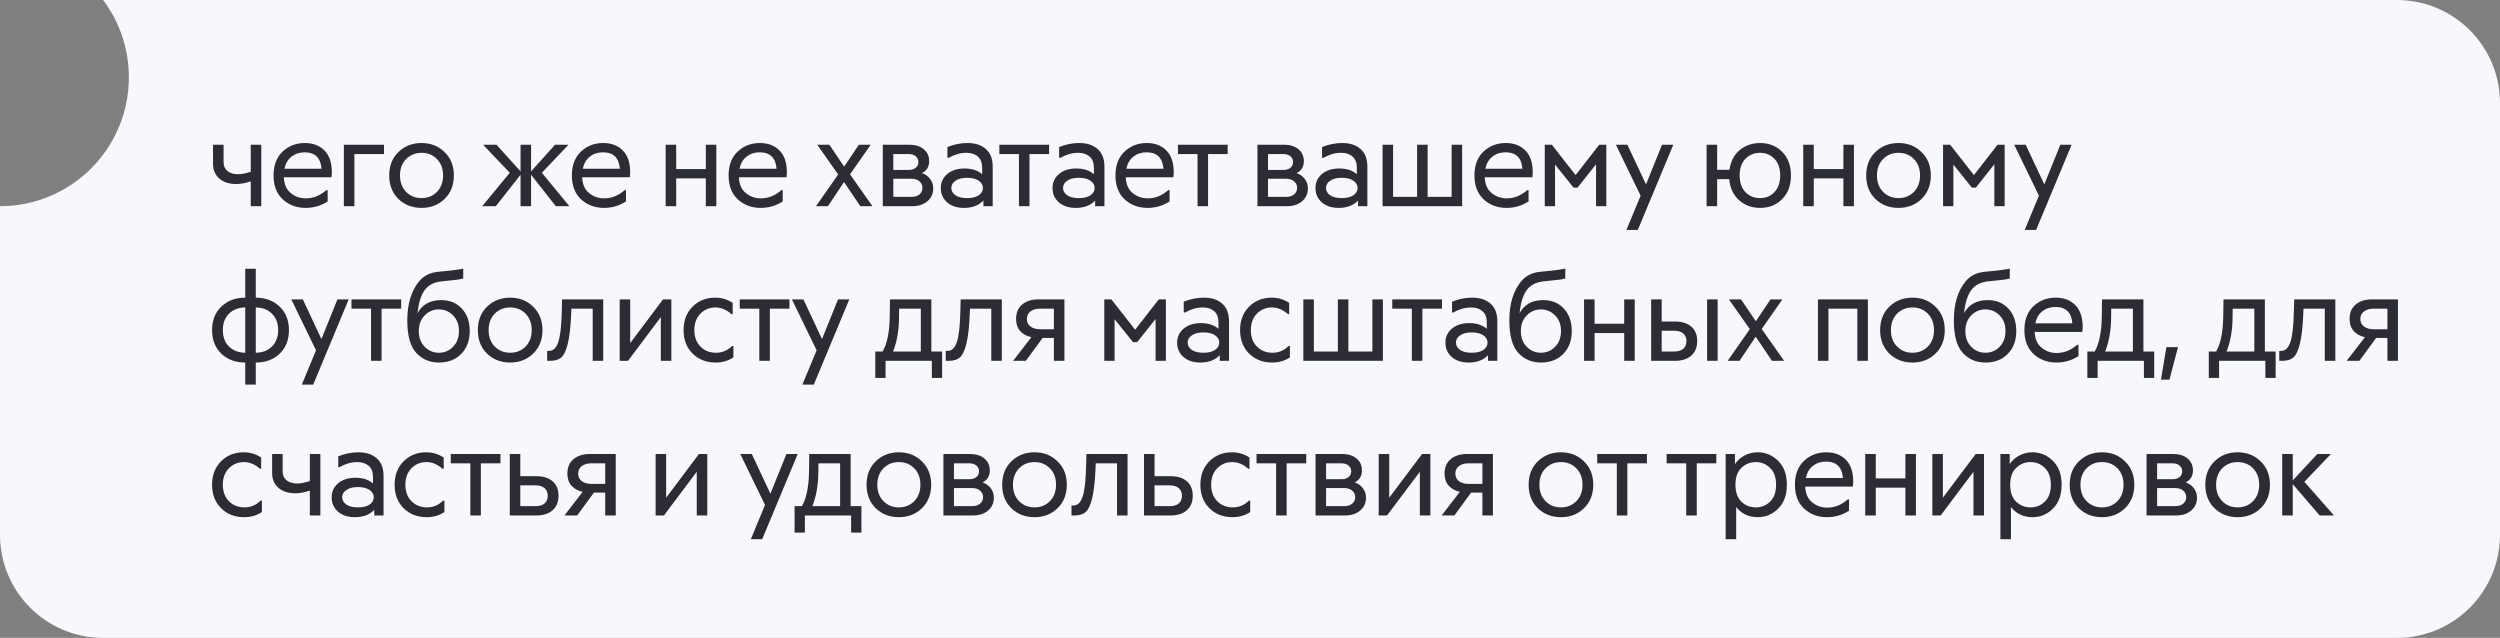 <?xml version="1.0" encoding="UTF-8"?> <svg xmlns="http://www.w3.org/2000/svg" width="388" height="99" viewBox="0 0 388 99" fill="none"><rect x="0" y="0" width="388" height="99" fill="#808080" stroke="none"/> <path fill-rule="evenodd" clip-rule="evenodd" d="M0 32C11.046 32 20 23.046 20 12C20 7.498 18.512 3.343 16.002 0H372C380.837 0 388 7.163 388 16V83C388 91.837 380.837 99 372 99H16C7.163 99 0 91.837 0 83V32Z" fill="#F7F8FC"></path> <path d="M38.916 22.462H40.55V32H38.916V28.143C38.093 28.422 37.333 28.561 36.636 28.561C35.559 28.561 34.692 28.276 34.033 27.706C33.387 27.136 33.064 26.382 33.064 25.445V22.462H34.698V25.179C34.698 25.762 34.901 26.218 35.306 26.547C35.711 26.876 36.262 27.041 36.959 27.041C37.466 27.041 38.118 26.914 38.916 26.661V22.462ZM51.498 26.642C51.498 26.959 51.479 27.25 51.441 27.516H44.05C44.101 28.618 44.462 29.435 45.133 29.967C45.792 30.512 46.571 30.784 47.47 30.784C48.623 30.784 49.681 30.36 50.643 29.511H50.852V31.259C49.826 31.93 48.686 32.266 47.432 32.266C46.039 32.266 44.861 31.829 43.898 30.955C42.936 30.068 42.454 28.827 42.454 27.231C42.454 25.648 42.923 24.413 43.86 23.526C44.81 22.639 45.957 22.196 47.299 22.196C48.566 22.196 49.579 22.576 50.339 23.336C51.099 24.096 51.486 25.198 51.498 26.642ZM47.28 23.64C46.482 23.64 45.805 23.862 45.247 24.305C44.69 24.736 44.323 25.363 44.145 26.186H49.902C49.763 24.489 48.889 23.64 47.28 23.64ZM59.598 22.462V23.906H55V32H53.366V22.462H59.598ZM61.832 30.879C60.882 29.942 60.407 28.726 60.407 27.231C60.407 25.736 60.882 24.527 61.832 23.602C62.795 22.665 63.992 22.196 65.423 22.196C66.854 22.196 68.045 22.665 68.995 23.602C69.958 24.527 70.439 25.736 70.439 27.231C70.439 28.726 69.958 29.942 68.995 30.879C68.045 31.804 66.854 32.266 65.423 32.266C63.992 32.266 62.795 31.804 61.832 30.879ZM63.029 24.685C62.396 25.331 62.079 26.18 62.079 27.231C62.079 28.282 62.396 29.131 63.029 29.777C63.662 30.423 64.46 30.746 65.423 30.746C66.386 30.746 67.184 30.423 67.817 29.777C68.45 29.131 68.767 28.282 68.767 27.231C68.767 26.18 68.45 25.331 67.817 24.685C67.184 24.039 66.386 23.716 65.423 23.716C64.46 23.716 63.662 24.039 63.029 24.685ZM88.369 32H86.26L82.422 27.117V32H80.788V27.117L76.95 32H74.841L79.116 26.813L74.974 22.462H77.064L80.788 26.604V22.462H82.422V26.604L86.146 22.462H88.236L84.094 26.813L88.369 32ZM97.8 26.642C97.8 26.959 97.781 27.25 97.743 27.516H90.352C90.402 28.618 90.763 29.435 91.435 29.967C92.093 30.512 92.872 30.784 93.772 30.784C94.924 30.784 95.982 30.36 96.945 29.511H97.154V31.259C96.128 31.93 94.988 32.266 93.734 32.266C92.34 32.266 91.162 31.829 90.2 30.955C89.237 30.068 88.756 28.827 88.756 27.231C88.756 25.648 89.224 24.413 90.162 23.526C91.112 22.639 92.258 22.196 93.601 22.196C94.867 22.196 95.881 22.576 96.641 23.336C97.401 24.096 97.787 25.198 97.8 26.642ZM93.582 23.64C92.784 23.64 92.106 23.862 91.549 24.305C90.991 24.736 90.624 25.363 90.447 26.186H96.204C96.064 24.489 95.19 23.64 93.582 23.64ZM109.542 22.462H111.176V32H109.542V27.687H104.944V32H103.31V22.462H104.944V26.243H109.542V22.462ZM122.122 26.642C122.122 26.959 122.103 27.25 122.065 27.516H114.674C114.725 28.618 115.086 29.435 115.757 29.967C116.416 30.512 117.195 30.784 118.094 30.784C119.247 30.784 120.304 30.36 121.267 29.511H121.476V31.259C120.45 31.93 119.31 32.266 118.056 32.266C116.663 32.266 115.485 31.829 114.522 30.955C113.559 30.068 113.078 28.827 113.078 27.231C113.078 25.648 113.547 24.413 114.484 23.526C115.434 22.639 116.58 22.196 117.923 22.196C119.19 22.196 120.203 22.576 120.963 23.336C121.723 24.096 122.109 25.198 122.122 26.642ZM117.904 23.64C117.106 23.64 116.428 23.862 115.871 24.305C115.314 24.736 114.946 25.363 114.769 26.186H120.526C120.387 24.489 119.513 23.64 117.904 23.64ZM135.403 32H133.522L130.995 28.257L128.487 32H126.644L130.083 27.079L126.834 22.462H128.715L131.014 25.863L133.294 22.462H135.137L131.926 27.06L135.403 32ZM143.087 26.87C143.632 27.06 144.056 27.364 144.36 27.782C144.677 28.187 144.835 28.675 144.835 29.245C144.835 30.068 144.531 30.733 143.923 31.24C143.328 31.747 142.555 32 141.605 32H137.007V22.462H141.168C142.08 22.462 142.815 22.696 143.372 23.165C143.929 23.634 144.208 24.248 144.208 25.008C144.208 25.869 143.834 26.49 143.087 26.87ZM142.536 25.141C142.536 24.786 142.403 24.495 142.137 24.267C141.871 24.026 141.491 23.906 140.997 23.906H138.641V26.376H140.997C141.491 26.376 141.871 26.262 142.137 26.034C142.403 25.806 142.536 25.508 142.536 25.141ZM138.641 30.556H141.434C141.966 30.556 142.384 30.429 142.688 30.176C143.005 29.91 143.163 29.568 143.163 29.15C143.163 28.745 143.005 28.409 142.688 28.143C142.384 27.877 141.966 27.744 141.434 27.744H138.641V30.556ZM150.172 22.196C151.363 22.196 152.306 22.506 153.003 23.127C153.712 23.735 154.067 24.653 154.067 25.882V32H152.623V31.126C151.901 31.886 150.9 32.266 149.621 32.266C148.532 32.266 147.658 31.981 146.999 31.411C146.34 30.828 146.011 30.087 146.011 29.188C146.011 28.301 146.347 27.573 147.018 27.003C147.702 26.433 148.595 26.148 149.697 26.148C150.85 26.148 151.762 26.446 152.433 27.041V26.072C152.433 25.274 152.211 24.685 151.768 24.305C151.325 23.912 150.729 23.716 149.982 23.716C149.057 23.716 148.145 23.976 147.246 24.495H147.037V22.823C148.05 22.405 149.095 22.196 150.172 22.196ZM148.291 30.309C148.722 30.6 149.323 30.746 150.096 30.746C150.869 30.746 151.47 30.6 151.901 30.309C152.332 30.005 152.547 29.625 152.547 29.169C152.547 28.713 152.332 28.339 151.901 28.048C151.47 27.744 150.869 27.592 150.096 27.592C149.323 27.592 148.722 27.744 148.291 28.048C147.86 28.339 147.645 28.713 147.645 29.169C147.645 29.625 147.86 30.005 148.291 30.309ZM162.815 22.462V23.906H159.775V32H158.141V23.906H155.101V22.462H162.815ZM167.513 22.196C168.703 22.196 169.647 22.506 170.344 23.127C171.053 23.735 171.408 24.653 171.408 25.882V32H169.964V31.126C169.242 31.886 168.241 32.266 166.962 32.266C165.872 32.266 164.998 31.981 164.34 31.411C163.681 30.828 163.352 30.087 163.352 29.188C163.352 28.301 163.687 27.573 164.359 27.003C165.043 26.433 165.936 26.148 167.038 26.148C168.19 26.148 169.102 26.446 169.774 27.041V26.072C169.774 25.274 169.552 24.685 169.109 24.305C168.665 23.912 168.07 23.716 167.323 23.716C166.398 23.716 165.486 23.976 164.587 24.495H164.378V22.823C165.391 22.405 166.436 22.196 167.513 22.196ZM165.632 30.309C166.062 30.6 166.664 30.746 167.437 30.746C168.209 30.746 168.811 30.6 169.242 30.309C169.672 30.005 169.888 29.625 169.888 29.169C169.888 28.713 169.672 28.339 169.242 28.048C168.811 27.744 168.209 27.592 167.437 27.592C166.664 27.592 166.062 27.744 165.632 28.048C165.201 28.339 164.986 28.713 164.986 29.169C164.986 29.625 165.201 30.005 165.632 30.309ZM182.164 26.642C182.164 26.959 182.145 27.25 182.107 27.516H174.716C174.767 28.618 175.128 29.435 175.799 29.967C176.458 30.512 177.237 30.784 178.136 30.784C179.289 30.784 180.346 30.36 181.309 29.511H181.518V31.259C180.492 31.93 179.352 32.266 178.098 32.266C176.705 32.266 175.527 31.829 174.564 30.955C173.601 30.068 173.12 28.827 173.12 27.231C173.12 25.648 173.589 24.413 174.526 23.526C175.476 22.639 176.622 22.196 177.965 22.196C179.232 22.196 180.245 22.576 181.005 23.336C181.765 24.096 182.151 25.198 182.164 26.642ZM177.946 23.64C177.148 23.64 176.47 23.862 175.913 24.305C175.356 24.736 174.988 25.363 174.811 26.186H180.568C180.429 24.489 179.555 23.64 177.946 23.64ZM190.533 22.462V23.906H187.493V32H185.859V23.906H182.819V22.462H190.533ZM201.237 26.87C201.781 27.06 202.206 27.364 202.51 27.782C202.826 28.187 202.985 28.675 202.985 29.245C202.985 30.068 202.681 30.733 202.073 31.24C201.477 31.747 200.705 32 199.755 32H195.157V22.462H199.318C200.23 22.462 200.964 22.696 201.522 23.165C202.079 23.634 202.358 24.248 202.358 25.008C202.358 25.869 201.984 26.49 201.237 26.87ZM200.686 25.141C200.686 24.786 200.553 24.495 200.287 24.267C200.021 24.026 199.641 23.906 199.147 23.906H196.791V26.376H199.147C199.641 26.376 200.021 26.262 200.287 26.034C200.553 25.806 200.686 25.508 200.686 25.141ZM196.791 30.556H199.584C200.116 30.556 200.534 30.429 200.838 30.176C201.154 29.91 201.313 29.568 201.313 29.15C201.313 28.745 201.154 28.409 200.838 28.143C200.534 27.877 200.116 27.744 199.584 27.744H196.791V30.556ZM208.322 22.196C209.512 22.196 210.456 22.506 211.153 23.127C211.862 23.735 212.217 24.653 212.217 25.882V32H210.773V31.126C210.051 31.886 209.05 32.266 207.771 32.266C206.681 32.266 205.807 31.981 205.149 31.411C204.49 30.828 204.161 30.087 204.161 29.188C204.161 28.301 204.496 27.573 205.168 27.003C205.852 26.433 206.745 26.148 207.847 26.148C208.999 26.148 209.911 26.446 210.583 27.041V26.072C210.583 25.274 210.361 24.685 209.918 24.305C209.474 23.912 208.879 23.716 208.132 23.716C207.207 23.716 206.295 23.976 205.396 24.495H205.187V22.823C206.2 22.405 207.245 22.196 208.322 22.196ZM206.441 30.309C206.871 30.6 207.473 30.746 208.246 30.746C209.018 30.746 209.62 30.6 210.051 30.309C210.481 30.005 210.697 29.625 210.697 29.169C210.697 28.713 210.481 28.339 210.051 28.048C209.62 27.744 209.018 27.592 208.246 27.592C207.473 27.592 206.871 27.744 206.441 28.048C206.01 28.339 205.795 28.713 205.795 29.169C205.795 29.625 206.01 30.005 206.441 30.309ZM225.291 22.462H226.925V32H214.575V22.462H216.209V30.556H219.933V22.462H221.567V30.556H225.291V22.462ZM237.878 26.642C237.878 26.959 237.859 27.25 237.821 27.516H230.43C230.481 28.618 230.842 29.435 231.513 29.967C232.172 30.512 232.951 30.784 233.85 30.784C235.003 30.784 236.06 30.36 237.023 29.511H237.232V31.259C236.206 31.93 235.066 32.266 233.812 32.266C232.419 32.266 231.241 31.829 230.278 30.955C229.315 30.068 228.834 28.827 228.834 27.231C228.834 25.648 229.303 24.413 230.24 23.526C231.19 22.639 232.336 22.196 233.679 22.196C234.946 22.196 235.959 22.576 236.719 23.336C237.479 24.096 237.865 25.198 237.878 26.642ZM233.66 23.64C232.862 23.64 232.184 23.862 231.627 24.305C231.07 24.736 230.702 25.363 230.525 26.186H236.282C236.143 24.489 235.269 23.64 233.66 23.64ZM248.201 22.462H249.303V32H247.707V25.502L244.838 29.112H244.211L241.342 25.54V32H239.746V22.462H240.848L244.534 27.174L248.201 22.462ZM257.948 22.462H259.696L254.186 35.686H252.419L254.623 30.366L250.785 22.462H252.571L255.459 28.618L257.948 22.462ZM273.169 22.196C274.55 22.196 275.69 22.652 276.589 23.564C277.501 24.476 277.957 25.698 277.957 27.231C277.957 28.764 277.501 29.986 276.589 30.898C275.69 31.81 274.55 32.266 273.169 32.266C271.89 32.266 270.8 31.867 269.901 31.069C269.002 30.258 268.495 29.169 268.381 27.801H266.5V32H264.866V22.462H266.5V26.357H268.419C268.584 25.078 269.103 24.064 269.977 23.317C270.864 22.57 271.928 22.196 273.169 22.196ZM273.15 30.746C274.062 30.746 274.809 30.436 275.392 29.815C275.987 29.194 276.285 28.333 276.285 27.231C276.285 26.129 275.987 25.268 275.392 24.647C274.809 24.026 274.062 23.716 273.15 23.716C272.251 23.716 271.497 24.026 270.889 24.647C270.294 25.268 269.996 26.129 269.996 27.231C269.996 28.333 270.294 29.194 270.889 29.815C271.497 30.436 272.251 30.746 273.15 30.746ZM286.095 22.462H287.729V32H286.095V27.687H281.497V32H279.863V22.462H281.497V26.243H286.095V22.462ZM291.057 30.879C290.107 29.942 289.632 28.726 289.632 27.231C289.632 25.736 290.107 24.527 291.057 23.602C292.019 22.665 293.216 22.196 294.648 22.196C296.079 22.196 297.27 22.665 298.22 23.602C299.182 24.527 299.664 25.736 299.664 27.231C299.664 28.726 299.182 29.942 298.22 30.879C297.27 31.804 296.079 32.266 294.648 32.266C293.216 32.266 292.019 31.804 291.057 30.879ZM292.254 24.685C291.62 25.331 291.304 26.18 291.304 27.231C291.304 28.282 291.62 29.131 292.254 29.777C292.887 30.423 293.685 30.746 294.648 30.746C295.61 30.746 296.408 30.423 297.042 29.777C297.675 29.131 297.992 28.282 297.992 27.231C297.992 26.18 297.675 25.331 297.042 24.685C296.408 24.039 295.61 23.716 294.648 23.716C293.685 23.716 292.887 24.039 292.254 24.685ZM310.019 22.462H311.121V32H309.525V25.502L306.656 29.112H306.029L303.16 25.54V32H301.564V22.462H302.666L306.352 27.174L310.019 22.462ZM319.766 22.462H321.514L316.004 35.686H314.237L316.441 30.366L312.603 22.462H314.389L317.277 28.618L319.766 22.462ZM43.4 47.583C44.363 48.495 44.844 49.711 44.844 51.231C44.844 52.751 44.363 53.973 43.4 54.898C42.437 55.81 41.202 56.266 39.695 56.266V59.686H38.061V56.266C36.554 56.266 35.319 55.81 34.356 54.898C33.393 53.973 32.912 52.751 32.912 51.231C32.912 49.711 33.393 48.495 34.356 47.583C35.319 46.658 36.554 46.196 38.061 46.196V41.712H39.695V46.196C41.202 46.196 42.437 46.658 43.4 47.583ZM35.534 48.685C34.901 49.318 34.584 50.167 34.584 51.231C34.584 52.295 34.901 53.144 35.534 53.777C36.18 54.41 37.022 54.733 38.061 54.746V47.716C37.022 47.729 36.18 48.052 35.534 48.685ZM39.695 47.716V54.746C40.734 54.733 41.57 54.41 42.203 53.777C42.849 53.144 43.172 52.295 43.172 51.231C43.172 50.167 42.849 49.318 42.203 48.685C41.57 48.052 40.734 47.729 39.695 47.716ZM52.372 46.462H54.12L48.61 59.686H46.843L49.047 54.366L45.209 46.462H46.995L49.883 52.618L52.372 46.462ZM62.261 46.462V47.906H59.221V56H57.587V47.906H54.547V46.462H62.261ZM68.456 46.576C69.799 46.576 70.876 47.019 71.686 47.906C72.497 48.78 72.902 49.939 72.902 51.383C72.902 52.84 72.465 54.018 71.591 54.917C70.717 55.816 69.558 56.266 68.114 56.266C66.696 56.266 65.524 55.766 64.599 54.765C63.675 53.764 63.212 52.08 63.212 49.711C63.212 47.14 63.833 45.113 65.074 43.631C65.771 42.795 66.727 42.314 67.943 42.187L70.014 41.978C70.648 41.902 71.275 41.807 71.895 41.693V43.213C71.49 43.34 70.964 43.428 70.318 43.479C69.128 43.593 68.469 43.663 68.342 43.688C67.253 43.84 66.43 44.302 65.872 45.075C65.328 45.848 64.967 47.026 64.789 48.609C65.537 47.254 66.759 46.576 68.456 46.576ZM65.91 53.815C66.518 54.436 67.253 54.746 68.114 54.746C68.976 54.746 69.71 54.436 70.318 53.815C70.926 53.194 71.23 52.384 71.23 51.383C71.23 50.382 70.926 49.572 70.318 48.951C69.71 48.33 68.976 48.02 68.114 48.02C67.253 48.02 66.518 48.33 65.91 48.951C65.302 49.572 64.998 50.382 64.998 51.383C64.998 52.384 65.302 53.194 65.91 53.815ZM75.586 54.879C74.636 53.942 74.161 52.726 74.161 51.231C74.161 49.736 74.636 48.527 75.586 47.602C76.549 46.665 77.746 46.196 79.177 46.196C80.609 46.196 81.799 46.665 82.749 47.602C83.712 48.527 84.193 49.736 84.193 51.231C84.193 52.726 83.712 53.942 82.749 54.879C81.799 55.804 80.609 56.266 79.177 56.266C77.746 56.266 76.549 55.804 75.586 54.879ZM76.783 48.685C76.15 49.331 75.833 50.18 75.833 51.231C75.833 52.282 76.15 53.131 76.783 53.777C77.417 54.423 78.215 54.746 79.177 54.746C80.14 54.746 80.938 54.423 81.571 53.777C82.205 53.131 82.521 52.282 82.521 51.231C82.521 50.18 82.205 49.331 81.571 48.685C80.938 48.039 80.14 47.716 79.177 47.716C78.215 47.716 77.417 48.039 76.783 48.685ZM87.236 46.462H93.62V56H91.986V47.906H88.68L88.642 48.856C88.554 50.819 88.376 52.327 88.11 53.378C87.857 54.417 87.528 55.113 87.122 55.468C86.73 55.81 86.179 55.987 85.469 56H84.918V54.461H85.203C85.849 54.461 86.324 54.018 86.628 53.131C86.945 52.232 87.129 50.686 87.179 48.495L87.236 46.462ZM102.9 46.462H104.192V56H102.558V49.217L97.466 56H96.174V46.462H97.808V53.245L102.9 46.462ZM106.091 51.231C106.091 49.749 106.553 48.539 107.478 47.602C108.415 46.665 109.587 46.196 110.993 46.196C111.994 46.196 112.899 46.468 113.71 47.013V48.761H113.539C112.754 48.064 111.918 47.716 111.031 47.716C110.106 47.716 109.327 48.039 108.694 48.685C108.073 49.331 107.763 50.18 107.763 51.231C107.763 52.295 108.08 53.15 108.713 53.796C109.346 54.429 110.151 54.746 111.126 54.746C112.089 54.746 112.918 54.398 113.615 53.701H113.824V55.468C113.026 56 112.108 56.266 111.069 56.266C109.625 56.266 108.434 55.804 107.497 54.879C106.56 53.954 106.091 52.738 106.091 51.231ZM122.52 46.462V47.906H119.48V56H117.846V47.906H114.806V46.462H122.52ZM130.065 46.462H131.813L126.303 59.686H124.536L126.74 54.366L122.902 46.462H124.688L127.576 52.618L130.065 46.462ZM144.545 54.556H146.217V58.66H144.621V56H137.439V58.66H135.843V54.556H136.983C137.68 53.353 138.047 51.554 138.085 49.16L138.123 46.462H144.545V54.556ZM139.548 47.906L139.529 49.521C139.491 51.434 139.181 53.112 138.598 54.556H142.911V47.906H139.548ZM149.097 46.462H155.481V56H153.847V47.906H150.541L150.503 48.856C150.414 50.819 150.237 52.327 149.971 53.378C149.718 54.417 149.388 55.113 148.983 55.468C148.59 55.81 148.039 55.987 147.33 56H146.779V54.461H147.064C147.71 54.461 148.185 54.018 148.489 53.131C148.806 52.232 148.989 50.686 149.04 48.495L149.097 46.462ZM161.17 46.462H165.198V56H163.564V52.447H161.816L159.213 56H157.237L160.068 52.333C159.32 52.168 158.738 51.845 158.32 51.364C157.902 50.883 157.693 50.262 157.693 49.502C157.693 48.539 158.009 47.792 158.643 47.26C159.276 46.728 160.118 46.462 161.17 46.462ZM161.398 51.098H163.564V47.906H161.398C160.79 47.906 160.296 48.052 159.916 48.343C159.548 48.634 159.365 49.021 159.365 49.502C159.365 49.983 159.548 50.37 159.916 50.661C160.296 50.952 160.79 51.098 161.398 51.098ZM179.841 46.462H180.943V56H179.347V49.502L176.478 53.112H175.851L172.982 49.54V56H171.386V46.462H172.488L176.174 51.174L179.841 46.462ZM186.852 46.196C188.042 46.196 188.986 46.506 189.683 47.127C190.392 47.735 190.747 48.653 190.747 49.882V56H189.303V55.126C188.581 55.886 187.58 56.266 186.301 56.266C185.211 56.266 184.337 55.981 183.679 55.411C183.02 54.828 182.691 54.087 182.691 53.188C182.691 52.301 183.026 51.573 183.698 51.003C184.382 50.433 185.275 50.148 186.377 50.148C187.529 50.148 188.441 50.446 189.113 51.041V50.072C189.113 49.274 188.891 48.685 188.448 48.305C188.004 47.912 187.409 47.716 186.662 47.716C185.737 47.716 184.825 47.976 183.926 48.495H183.717V46.823C184.73 46.405 185.775 46.196 186.852 46.196ZM184.971 54.309C185.401 54.6 186.003 54.746 186.776 54.746C187.548 54.746 188.15 54.6 188.581 54.309C189.011 54.005 189.227 53.625 189.227 53.169C189.227 52.713 189.011 52.339 188.581 52.048C188.15 51.744 187.548 51.592 186.776 51.592C186.003 51.592 185.401 51.744 184.971 52.048C184.54 52.339 184.325 52.713 184.325 53.169C184.325 53.625 184.54 54.005 184.971 54.309ZM192.459 51.231C192.459 49.749 192.922 48.539 193.846 47.602C194.784 46.665 195.955 46.196 197.361 46.196C198.362 46.196 199.268 46.468 200.078 47.013V48.761H199.907C199.122 48.064 198.286 47.716 197.399 47.716C196.475 47.716 195.696 48.039 195.062 48.685C194.442 49.331 194.131 50.18 194.131 51.231C194.131 52.295 194.448 53.15 195.081 53.796C195.715 54.429 196.519 54.746 197.494 54.746C198.457 54.746 199.287 54.398 199.983 53.701H200.192V55.468C199.394 56 198.476 56.266 197.437 56.266C195.993 56.266 194.803 55.804 193.865 54.879C192.928 53.954 192.459 52.738 192.459 51.231ZM212.993 46.462H214.627V56H202.277V46.462H203.911V54.556H207.635V46.462H209.269V54.556H212.993V46.462ZM223.793 46.462V47.906H220.753V56H219.119V47.906H216.079V46.462H223.793ZM228.491 46.196C229.681 46.196 230.625 46.506 231.322 47.127C232.031 47.735 232.386 48.653 232.386 49.882V56H230.942V55.126C230.22 55.886 229.219 56.266 227.94 56.266C226.85 56.266 225.976 55.981 225.318 55.411C224.659 54.828 224.33 54.087 224.33 53.188C224.33 52.301 224.665 51.573 225.337 51.003C226.021 50.433 226.914 50.148 228.016 50.148C229.168 50.148 230.08 50.446 230.752 51.041V50.072C230.752 49.274 230.53 48.685 230.087 48.305C229.643 47.912 229.048 47.716 228.301 47.716C227.376 47.716 226.464 47.976 225.565 48.495H225.356V46.823C226.369 46.405 227.414 46.196 228.491 46.196ZM226.61 54.309C227.04 54.6 227.642 54.746 228.415 54.746C229.187 54.746 229.789 54.6 230.22 54.309C230.65 54.005 230.866 53.625 230.866 53.169C230.866 52.713 230.65 52.339 230.22 52.048C229.789 51.744 229.187 51.592 228.415 51.592C227.642 51.592 227.04 51.744 226.61 52.048C226.179 52.339 225.964 52.713 225.964 53.169C225.964 53.625 226.179 54.005 226.61 54.309ZM239.494 46.576C240.837 46.576 241.914 47.019 242.724 47.906C243.535 48.78 243.94 49.939 243.94 51.383C243.94 52.84 243.503 54.018 242.629 54.917C241.755 55.816 240.596 56.266 239.152 56.266C237.734 56.266 236.562 55.766 235.637 54.765C234.713 53.764 234.25 52.08 234.25 49.711C234.25 47.14 234.871 45.113 236.112 43.631C236.809 42.795 237.765 42.314 238.981 42.187L241.052 41.978C241.686 41.902 242.313 41.807 242.933 41.693V43.213C242.528 43.34 242.002 43.428 241.356 43.479C240.166 43.593 239.507 43.663 239.38 43.688C238.291 43.84 237.468 44.302 236.91 45.075C236.366 45.848 236.005 47.026 235.827 48.609C236.575 47.254 237.797 46.576 239.494 46.576ZM236.948 53.815C237.556 54.436 238.291 54.746 239.152 54.746C240.014 54.746 240.748 54.436 241.356 53.815C241.964 53.194 242.268 52.384 242.268 51.383C242.268 50.382 241.964 49.572 241.356 48.951C240.748 48.33 240.014 48.02 239.152 48.02C238.291 48.02 237.556 48.33 236.948 48.951C236.34 49.572 236.036 50.382 236.036 51.383C236.036 52.384 236.34 53.194 236.948 53.815ZM252.077 46.462H253.711V56H252.077V51.687H247.479V56H245.845V46.462H247.479V50.243H252.077V46.462ZM257.894 49.901H259.965C261.041 49.901 261.884 50.167 262.492 50.699C263.1 51.218 263.404 51.966 263.404 52.941C263.404 53.904 263.093 54.657 262.473 55.202C261.865 55.734 261.029 56 259.965 56H256.26V46.462H257.894V49.901ZM264.943 46.462H266.577V56H264.943V46.462ZM257.894 54.556H259.813C260.446 54.556 260.921 54.417 261.238 54.138C261.567 53.847 261.732 53.448 261.732 52.941C261.732 52.434 261.567 52.042 261.238 51.763C260.921 51.472 260.446 51.326 259.813 51.326H257.894V54.556ZM276.894 56H275.013L272.486 52.257L269.978 56H268.135L271.574 51.079L268.325 46.462H270.206L272.505 49.863L274.785 46.462H276.628L273.417 51.06L276.894 56ZM282.14 46.462H289.892V56H288.258V47.906H283.774V56H282.14V46.462ZM293.222 54.879C292.272 53.942 291.797 52.726 291.797 51.231C291.797 49.736 292.272 48.527 293.222 47.602C294.185 46.665 295.382 46.196 296.813 46.196C298.245 46.196 299.435 46.665 300.385 47.602C301.348 48.527 301.829 49.736 301.829 51.231C301.829 52.726 301.348 53.942 300.385 54.879C299.435 55.804 298.245 56.266 296.813 56.266C295.382 56.266 294.185 55.804 293.222 54.879ZM294.419 48.685C293.786 49.331 293.469 50.18 293.469 51.231C293.469 52.282 293.786 53.131 294.419 53.777C295.053 54.423 295.851 54.746 296.813 54.746C297.776 54.746 298.574 54.423 299.207 53.777C299.841 53.131 300.157 52.282 300.157 51.231C300.157 50.18 299.841 49.331 299.207 48.685C298.574 48.039 297.776 47.716 296.813 47.716C295.851 47.716 295.053 48.039 294.419 48.685ZM308.48 46.576C309.823 46.576 310.899 47.019 311.71 47.906C312.521 48.78 312.926 49.939 312.926 51.383C312.926 52.84 312.489 54.018 311.615 54.917C310.741 55.816 309.582 56.266 308.138 56.266C306.719 56.266 305.548 55.766 304.623 54.765C303.698 53.764 303.236 52.08 303.236 49.711C303.236 47.14 303.857 45.113 305.098 43.631C305.795 42.795 306.751 42.314 307.967 42.187L310.038 41.978C310.671 41.902 311.298 41.807 311.919 41.693V43.213C311.514 43.34 310.988 43.428 310.342 43.479C309.151 43.593 308.493 43.663 308.366 43.688C307.277 43.84 306.453 44.302 305.896 45.075C305.351 45.848 304.99 47.026 304.813 48.609C305.56 47.254 306.783 46.576 308.48 46.576ZM305.934 53.815C306.542 54.436 307.277 54.746 308.138 54.746C308.999 54.746 309.734 54.436 310.342 53.815C310.95 53.194 311.254 52.384 311.254 51.383C311.254 50.382 310.95 49.572 310.342 48.951C309.734 48.33 308.999 48.02 308.138 48.02C307.277 48.02 306.542 48.33 305.934 48.951C305.326 49.572 305.022 50.382 305.022 51.383C305.022 52.384 305.326 53.194 305.934 53.815ZM323.229 50.642C323.229 50.959 323.21 51.25 323.172 51.516H315.781C315.831 52.618 316.192 53.435 316.864 53.967C317.522 54.512 318.301 54.784 319.201 54.784C320.353 54.784 321.411 54.36 322.374 53.511H322.583V55.259C321.557 55.93 320.417 56.266 319.163 56.266C317.769 56.266 316.591 55.829 315.629 54.955C314.666 54.068 314.185 52.827 314.185 51.231C314.185 49.648 314.653 48.413 315.591 47.526C316.541 46.639 317.687 46.196 319.03 46.196C320.296 46.196 321.31 46.576 322.07 47.336C322.83 48.096 323.216 49.198 323.229 50.642ZM319.011 47.64C318.213 47.64 317.535 47.862 316.978 48.305C316.42 48.736 316.053 49.363 315.876 50.186H321.633C321.493 48.489 320.619 47.64 319.011 47.64ZM332.659 54.556H334.331V58.66H332.735V56H325.553V58.66H323.957V54.556H325.097C325.793 53.353 326.161 51.554 326.199 49.16L326.237 46.462H332.659V54.556ZM327.662 47.906L327.643 49.521C327.605 51.434 327.294 53.112 326.712 54.556H331.025V47.906H327.662ZM336.222 53.872H338.027L336.697 58.926H335.386L336.222 53.872ZM351.507 54.556H353.179V58.66H351.583V56H344.401V58.66H342.805V54.556H343.945C344.642 53.353 345.009 51.554 345.047 49.16L345.085 46.462H351.507V54.556ZM346.51 47.906L346.491 49.521C346.453 51.434 346.143 53.112 345.56 54.556H349.873V47.906H346.51ZM356.059 46.462H362.443V56H360.809V47.906H357.503L357.465 48.856C357.376 50.819 357.199 52.327 356.933 53.378C356.68 54.417 356.35 55.113 355.945 55.468C355.552 55.81 355.001 55.987 354.292 56H353.741V54.461H354.026C354.672 54.461 355.147 54.018 355.451 53.131C355.768 52.232 355.951 50.686 356.002 48.495L356.059 46.462ZM368.132 46.462H372.16V56H370.526V52.447H368.778L366.175 56H364.199L367.03 52.333C366.282 52.168 365.7 51.845 365.282 51.364C364.864 50.883 364.655 50.262 364.655 49.502C364.655 48.539 364.971 47.792 365.605 47.26C366.238 46.728 367.08 46.462 368.132 46.462ZM368.36 51.098H370.526V47.906H368.36C367.752 47.906 367.258 48.052 366.878 48.343C366.51 48.634 366.327 49.021 366.327 49.502C366.327 49.983 366.51 50.37 366.878 50.661C367.258 50.952 367.752 51.098 368.36 51.098ZM32.912 75.231C32.912 73.749 33.374 72.539 34.299 71.602C35.236 70.665 36.408 70.196 37.814 70.196C38.815 70.196 39.72 70.468 40.531 71.013V72.761H40.36C39.575 72.064 38.739 71.716 37.852 71.716C36.927 71.716 36.148 72.039 35.515 72.685C34.894 73.331 34.584 74.18 34.584 75.231C34.584 76.295 34.901 77.15 35.534 77.796C36.167 78.429 36.972 78.746 37.947 78.746C38.91 78.746 39.739 78.398 40.436 77.701H40.645V79.468C39.847 80 38.929 80.266 37.89 80.266C36.446 80.266 35.255 79.804 34.318 78.879C33.381 77.954 32.912 76.738 32.912 75.231ZM48.087 70.462H49.721V80H48.087V76.143C47.264 76.422 46.504 76.561 45.807 76.561C44.73 76.561 43.863 76.276 43.204 75.706C42.558 75.136 42.235 74.382 42.235 73.445V70.462H43.869V73.179C43.869 73.762 44.072 74.218 44.477 74.547C44.883 74.876 45.434 75.041 46.13 75.041C46.637 75.041 47.289 74.914 48.087 74.661V70.462ZM55.635 70.196C56.825 70.196 57.769 70.506 58.465 71.127C59.175 71.735 59.529 72.653 59.529 73.882V80H58.086V79.126C57.364 79.886 56.363 80.266 55.084 80.266C53.994 80.266 53.12 79.981 52.462 79.411C51.803 78.828 51.474 78.087 51.474 77.188C51.474 76.301 51.809 75.573 52.48 75.003C53.164 74.433 54.057 74.148 55.16 74.148C56.312 74.148 57.224 74.446 57.895 75.041V74.072C57.895 73.274 57.674 72.685 57.23 72.305C56.787 71.912 56.192 71.716 55.444 71.716C54.52 71.716 53.608 71.976 52.709 72.495H52.499V70.823C53.513 70.405 54.558 70.196 55.635 70.196ZM53.754 78.309C54.184 78.6 54.786 78.746 55.559 78.746C56.331 78.746 56.933 78.6 57.364 78.309C57.794 78.005 58.01 77.625 58.01 77.169C58.01 76.713 57.794 76.339 57.364 76.048C56.933 75.744 56.331 75.592 55.559 75.592C54.786 75.592 54.184 75.744 53.754 76.048C53.323 76.339 53.108 76.713 53.108 77.169C53.108 77.625 53.323 78.005 53.754 78.309ZM61.242 75.231C61.242 73.749 61.704 72.539 62.629 71.602C63.566 70.665 64.738 70.196 66.144 70.196C67.145 70.196 68.05 70.468 68.861 71.013V72.761H68.69C67.905 72.064 67.069 71.716 66.182 71.716C65.257 71.716 64.478 72.039 63.845 72.685C63.224 73.331 62.914 74.18 62.914 75.231C62.914 76.295 63.231 77.15 63.864 77.796C64.497 78.429 65.302 78.746 66.277 78.746C67.24 78.746 68.069 78.398 68.766 77.701H68.975V79.468C68.177 80 67.259 80.266 66.22 80.266C64.776 80.266 63.585 79.804 62.648 78.879C61.711 77.954 61.242 76.738 61.242 75.231ZM77.671 70.462V71.906H74.631V80H72.997V71.906H69.957V70.462H77.671ZM80.751 73.901H83.24C84.317 73.901 85.159 74.167 85.767 74.699C86.375 75.218 86.679 75.966 86.679 76.941C86.679 77.904 86.369 78.657 85.748 79.202C85.14 79.734 84.304 80 83.24 80H79.117V70.462H80.751V73.901ZM80.751 78.556H83.088C83.722 78.556 84.197 78.417 84.513 78.138C84.843 77.847 85.007 77.448 85.007 76.941C85.007 76.434 84.843 76.042 84.513 75.763C84.197 75.472 83.722 75.326 83.088 75.326H80.751V78.556ZM91.535 70.462H95.563V80H93.929V76.447H92.181L89.578 80H87.602L90.433 76.333C89.685 76.168 89.103 75.845 88.685 75.364C88.267 74.883 88.058 74.262 88.058 73.502C88.058 72.539 88.374 71.792 89.008 71.26C89.641 70.728 90.483 70.462 91.535 70.462ZM91.763 75.098H93.929V71.906H91.763C91.155 71.906 90.661 72.052 90.281 72.343C89.913 72.634 89.73 73.021 89.73 73.502C89.73 73.983 89.913 74.37 90.281 74.661C90.661 74.952 91.155 75.098 91.763 75.098ZM108.477 70.462H109.769V80H108.135V73.217L103.043 80H101.751V70.462H103.385V77.245L108.477 70.462ZM122.055 70.462H123.803L118.293 83.686H116.526L118.73 78.366L114.892 70.462H116.678L119.566 76.618L122.055 70.462ZM132.021 78.556H133.693V82.66H132.097V80H124.915V82.66H123.319V78.556H124.459C125.156 77.353 125.523 75.554 125.561 73.16L125.599 70.462H132.021V78.556ZM127.024 71.906L127.005 73.521C126.967 75.434 126.657 77.112 126.074 78.556H130.387V71.906H127.024ZM135.912 78.879C134.962 77.942 134.487 76.726 134.487 75.231C134.487 73.736 134.962 72.527 135.912 71.602C136.875 70.665 138.072 70.196 139.503 70.196C140.934 70.196 142.125 70.665 143.075 71.602C144.038 72.527 144.519 73.736 144.519 75.231C144.519 76.726 144.038 77.942 143.075 78.879C142.125 79.804 140.934 80.266 139.503 80.266C138.072 80.266 136.875 79.804 135.912 78.879ZM137.109 72.685C136.476 73.331 136.159 74.18 136.159 75.231C136.159 76.282 136.476 77.131 137.109 77.777C137.742 78.423 138.54 78.746 139.503 78.746C140.466 78.746 141.264 78.423 141.897 77.777C142.53 77.131 142.847 76.282 142.847 75.231C142.847 74.18 142.53 73.331 141.897 72.685C141.264 72.039 140.466 71.716 139.503 71.716C138.54 71.716 137.742 72.039 137.109 72.685ZM152.499 74.87C153.044 75.06 153.468 75.364 153.772 75.782C154.089 76.187 154.247 76.675 154.247 77.245C154.247 78.068 153.943 78.733 153.335 79.24C152.74 79.747 151.967 80 151.017 80H146.419V70.462H150.58C151.492 70.462 152.227 70.696 152.784 71.165C153.342 71.634 153.62 72.248 153.62 73.008C153.62 73.869 153.247 74.49 152.499 74.87ZM151.948 73.141C151.948 72.786 151.815 72.495 151.549 72.267C151.283 72.026 150.903 71.906 150.409 71.906H148.053V74.376H150.409C150.903 74.376 151.283 74.262 151.549 74.034C151.815 73.806 151.948 73.508 151.948 73.141ZM148.053 78.556H150.846C151.378 78.556 151.796 78.429 152.1 78.176C152.417 77.91 152.575 77.568 152.575 77.15C152.575 76.745 152.417 76.409 152.1 76.143C151.796 75.877 151.378 75.744 150.846 75.744H148.053V78.556ZM156.963 78.879C156.013 77.942 155.538 76.726 155.538 75.231C155.538 73.736 156.013 72.527 156.963 71.602C157.926 70.665 159.123 70.196 160.554 70.196C161.986 70.196 163.176 70.665 164.126 71.602C165.089 72.527 165.57 73.736 165.57 75.231C165.57 76.726 165.089 77.942 164.126 78.879C163.176 79.804 161.986 80.266 160.554 80.266C159.123 80.266 157.926 79.804 156.963 78.879ZM158.16 72.685C157.527 73.331 157.21 74.18 157.21 75.231C157.21 76.282 157.527 77.131 158.16 77.777C158.794 78.423 159.592 78.746 160.554 78.746C161.517 78.746 162.315 78.423 162.948 77.777C163.582 77.131 163.898 76.282 163.898 75.231C163.898 74.18 163.582 73.331 162.948 72.685C162.315 72.039 161.517 71.716 160.554 71.716C159.592 71.716 158.794 72.039 158.16 72.685ZM168.614 70.462H174.998V80H173.364V71.906H170.058L170.02 72.856C169.931 74.819 169.754 76.327 169.488 77.378C169.234 78.417 168.905 79.113 168.5 79.468C168.107 79.81 167.556 79.987 166.847 80H166.296V78.461H166.581C167.227 78.461 167.702 78.018 168.006 77.131C168.322 76.232 168.506 74.686 168.557 72.495L168.614 70.462ZM179.185 73.901H181.674C182.751 73.901 183.593 74.167 184.201 74.699C184.809 75.218 185.113 75.966 185.113 76.941C185.113 77.904 184.803 78.657 184.182 79.202C183.574 79.734 182.738 80 181.674 80H177.551V70.462H179.185V73.901ZM179.185 78.556H181.522C182.156 78.556 182.631 78.417 182.947 78.138C183.277 77.847 183.441 77.448 183.441 76.941C183.441 76.434 183.277 76.042 182.947 75.763C182.631 75.472 182.156 75.326 181.522 75.326H179.185V78.556ZM186.299 75.231C186.299 73.749 186.761 72.539 187.686 71.602C188.623 70.665 189.795 70.196 191.201 70.196C192.202 70.196 193.107 70.468 193.918 71.013V72.761H193.747C192.962 72.064 192.126 71.716 191.239 71.716C190.314 71.716 189.535 72.039 188.902 72.685C188.281 73.331 187.971 74.18 187.971 75.231C187.971 76.295 188.288 77.15 188.921 77.796C189.554 78.429 190.359 78.746 191.334 78.746C192.297 78.746 193.126 78.398 193.823 77.701H194.032V79.468C193.234 80 192.316 80.266 191.277 80.266C189.833 80.266 188.642 79.804 187.705 78.879C186.768 77.954 186.299 76.738 186.299 75.231ZM202.728 70.462V71.906H199.688V80H198.054V71.906H195.014V70.462H202.728ZM210.254 74.87C210.799 75.06 211.223 75.364 211.527 75.782C211.844 76.187 212.002 76.675 212.002 77.245C212.002 78.068 211.698 78.733 211.09 79.24C210.495 79.747 209.722 80 208.772 80H204.174V70.462H208.335C209.247 70.462 209.982 70.696 210.539 71.165C211.097 71.634 211.375 72.248 211.375 73.008C211.375 73.869 211.002 74.49 210.254 74.87ZM209.703 73.141C209.703 72.786 209.57 72.495 209.304 72.267C209.038 72.026 208.658 71.906 208.164 71.906H205.808V74.376H208.164C208.658 74.376 209.038 74.262 209.304 74.034C209.57 73.806 209.703 73.508 209.703 73.141ZM205.808 78.556H208.601C209.133 78.556 209.551 78.429 209.855 78.176C210.172 77.91 210.33 77.568 210.33 77.15C210.33 76.745 210.172 76.409 209.855 76.143C209.551 75.877 209.133 75.744 208.601 75.744H205.808V78.556ZM220.702 70.462H221.994V80H220.36V73.217L215.268 80H213.976V70.462H215.61V77.245L220.702 70.462ZM227.674 70.462H231.702V80H230.068V76.447H228.32L225.717 80H223.741L226.572 76.333C225.825 76.168 225.242 75.845 224.824 75.364C224.406 74.883 224.197 74.262 224.197 73.502C224.197 72.539 224.514 71.792 225.147 71.26C225.781 70.728 226.623 70.462 227.674 70.462ZM227.902 75.098H230.068V71.906H227.902C227.294 71.906 226.8 72.052 226.42 72.343C226.053 72.634 225.869 73.021 225.869 73.502C225.869 73.983 226.053 74.37 226.42 74.661C226.8 74.952 227.294 75.098 227.902 75.098ZM238.669 78.879C237.719 77.942 237.244 76.726 237.244 75.231C237.244 73.736 237.719 72.527 238.669 71.602C239.632 70.665 240.829 70.196 242.26 70.196C243.692 70.196 244.882 70.665 245.832 71.602C246.795 72.527 247.276 73.736 247.276 75.231C247.276 76.726 246.795 77.942 245.832 78.879C244.882 79.804 243.692 80.266 242.26 80.266C240.829 80.266 239.632 79.804 238.669 78.879ZM239.866 72.685C239.233 73.331 238.916 74.18 238.916 75.231C238.916 76.282 239.233 77.131 239.866 77.777C240.5 78.423 241.298 78.746 242.26 78.746C243.223 78.746 244.021 78.423 244.654 77.777C245.288 77.131 245.604 76.282 245.604 75.231C245.604 74.18 245.288 73.331 244.654 72.685C244.021 72.039 243.223 71.716 242.26 71.716C241.298 71.716 240.5 72.039 239.866 72.685ZM255.603 70.462V71.906H252.563V80H250.929V71.906H247.889V70.462H255.603ZM266.375 70.462V71.906H263.335V80H261.701V71.906H258.661V70.462H266.375ZM272.78 70.196C274.009 70.196 275.073 70.639 275.972 71.526C276.872 72.413 277.321 73.648 277.321 75.231C277.321 76.814 276.872 78.049 275.972 78.936C275.086 79.823 274.028 80.266 272.799 80.266C271.406 80.266 270.291 79.74 269.455 78.689V83.686H267.821V70.462H269.265V72.02C269.671 71.437 270.184 70.988 270.804 70.671C271.425 70.354 272.084 70.196 272.78 70.196ZM270.253 77.853C270.874 78.448 271.621 78.746 272.495 78.746C273.369 78.746 274.11 78.448 274.718 77.853C275.339 77.245 275.649 76.371 275.649 75.231C275.649 74.091 275.339 73.223 274.718 72.628C274.11 72.02 273.369 71.716 272.495 71.716C271.621 71.716 270.874 72.02 270.253 72.628C269.645 73.223 269.341 74.091 269.341 75.231C269.341 76.371 269.645 77.245 270.253 77.853ZM287.617 74.642C287.617 74.959 287.598 75.25 287.56 75.516H280.169C280.22 76.618 280.581 77.435 281.252 77.967C281.911 78.512 282.69 78.784 283.589 78.784C284.742 78.784 285.799 78.36 286.762 77.511H286.971V79.259C285.945 79.93 284.805 80.266 283.551 80.266C282.158 80.266 280.98 79.829 280.017 78.955C279.054 78.068 278.573 76.827 278.573 75.231C278.573 73.648 279.042 72.413 279.979 71.526C280.929 70.639 282.075 70.196 283.418 70.196C284.685 70.196 285.698 70.576 286.458 71.336C287.218 72.096 287.604 73.198 287.617 74.642ZM283.399 71.64C282.601 71.64 281.923 71.862 281.366 72.305C280.809 72.736 280.441 73.363 280.264 74.186H286.021C285.882 72.489 285.008 71.64 283.399 71.64ZM295.717 70.462H297.351V80H295.717V75.687H291.119V80H289.485V70.462H291.119V74.243H295.717V70.462ZM306.625 70.462H307.917V80H306.283V73.217L301.191 80H299.899V70.462H301.533V77.245L306.625 70.462ZM315.421 70.196C316.65 70.196 317.714 70.639 318.613 71.526C319.513 72.413 319.962 73.648 319.962 75.231C319.962 76.814 319.513 78.049 318.613 78.936C317.727 79.823 316.669 80.266 315.44 80.266C314.047 80.266 312.932 79.74 312.096 78.689V83.686H310.462V70.462H311.906V72.02C312.312 71.437 312.825 70.988 313.445 70.671C314.066 70.354 314.725 70.196 315.421 70.196ZM312.894 77.853C313.515 78.448 314.262 78.746 315.136 78.746C316.01 78.746 316.751 78.448 317.359 77.853C317.98 77.245 318.29 76.371 318.29 75.231C318.29 74.091 317.98 73.223 317.359 72.628C316.751 72.02 316.01 71.716 315.136 71.716C314.262 71.716 313.515 72.02 312.894 72.628C312.286 73.223 311.982 74.091 311.982 75.231C311.982 76.371 312.286 77.245 312.894 77.853ZM322.639 78.879C321.689 77.942 321.214 76.726 321.214 75.231C321.214 73.736 321.689 72.527 322.639 71.602C323.602 70.665 324.799 70.196 326.23 70.196C327.661 70.196 328.852 70.665 329.802 71.602C330.765 72.527 331.246 73.736 331.246 75.231C331.246 76.726 330.765 77.942 329.802 78.879C328.852 79.804 327.661 80.266 326.23 80.266C324.799 80.266 323.602 79.804 322.639 78.879ZM323.836 72.685C323.203 73.331 322.886 74.18 322.886 75.231C322.886 76.282 323.203 77.131 323.836 77.777C324.469 78.423 325.267 78.746 326.23 78.746C327.193 78.746 327.991 78.423 328.624 77.777C329.257 77.131 329.574 76.282 329.574 75.231C329.574 74.18 329.257 73.331 328.624 72.685C327.991 72.039 327.193 71.716 326.23 71.716C325.267 71.716 324.469 72.039 323.836 72.685ZM339.226 74.87C339.771 75.06 340.195 75.364 340.499 75.782C340.816 76.187 340.974 76.675 340.974 77.245C340.974 78.068 340.67 78.733 340.062 79.24C339.467 79.747 338.694 80 337.744 80H333.146V70.462H337.307C338.219 70.462 338.954 70.696 339.511 71.165C340.069 71.634 340.347 72.248 340.347 73.008C340.347 73.869 339.974 74.49 339.226 74.87ZM338.675 73.141C338.675 72.786 338.542 72.495 338.276 72.267C338.01 72.026 337.63 71.906 337.136 71.906H334.78V74.376H337.136C337.63 74.376 338.01 74.262 338.276 74.034C338.542 73.806 338.675 73.508 338.675 73.141ZM334.78 78.556H337.573C338.105 78.556 338.523 78.429 338.827 78.176C339.144 77.91 339.302 77.568 339.302 77.15C339.302 76.745 339.144 76.409 338.827 76.143C338.523 75.877 338.105 75.744 337.573 75.744H334.78V78.556ZM343.69 78.879C342.74 77.942 342.265 76.726 342.265 75.231C342.265 73.736 342.74 72.527 343.69 71.602C344.653 70.665 345.85 70.196 347.281 70.196C348.713 70.196 349.903 70.665 350.853 71.602C351.816 72.527 352.297 73.736 352.297 75.231C352.297 76.726 351.816 77.942 350.853 78.879C349.903 79.804 348.713 80.266 347.281 80.266C345.85 80.266 344.653 79.804 343.69 78.879ZM344.887 72.685C344.254 73.331 343.937 74.18 343.937 75.231C343.937 76.282 344.254 77.131 344.887 77.777C345.521 78.423 346.319 78.746 347.281 78.746C348.244 78.746 349.042 78.423 349.675 77.777C350.309 77.131 350.625 76.282 350.625 75.231C350.625 74.18 350.309 73.331 349.675 72.685C349.042 72.039 348.244 71.716 347.281 71.716C346.319 71.716 345.521 72.039 344.887 72.685ZM362.235 80H360.012L355.832 75.136V80H354.198V70.462H355.832V74.566L359.651 70.462H361.76L357.637 74.775L362.235 80Z" fill="#2B2C34"></path> </svg> 